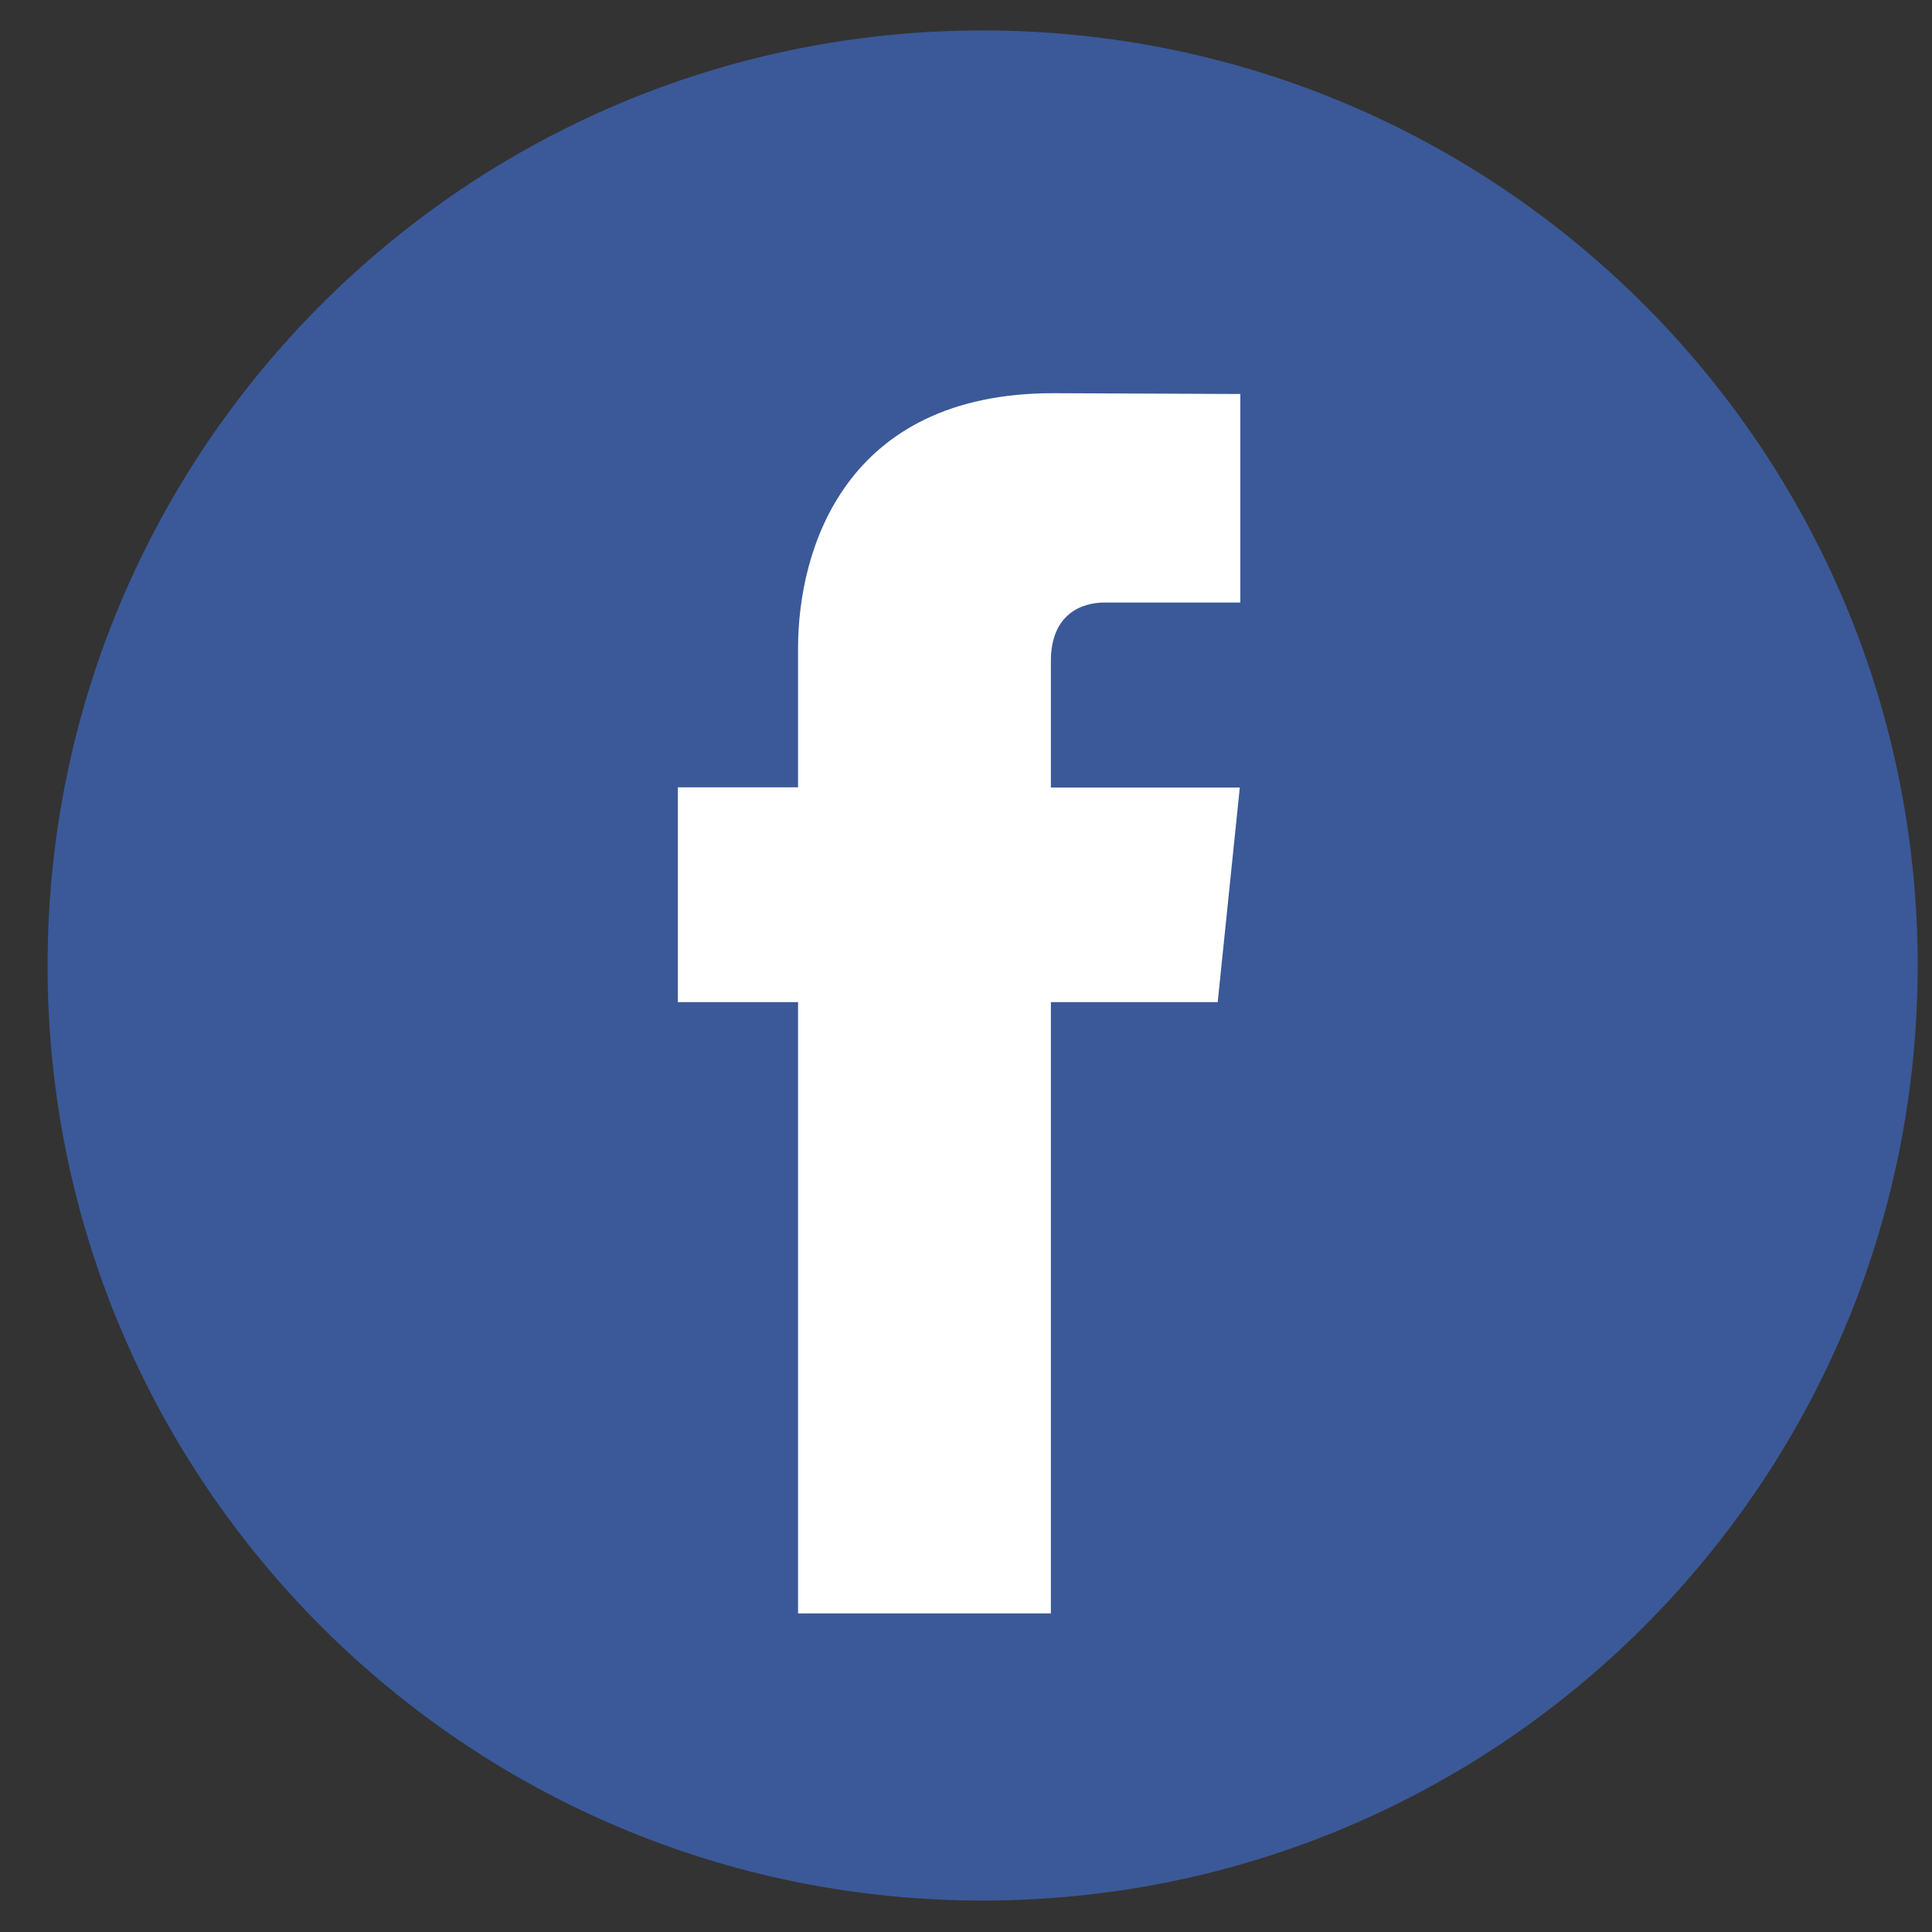 <?xml version="1.0" encoding="UTF-8"?>
<svg xmlns="http://www.w3.org/2000/svg" width="29" height="29" viewBox="0 0 29 29" fill="none">
  <rect x="0" y="0" width="29" height="29" fill="#333333" stroke="none"/>
  <g clip-path="url(#clip0_446_2380)">
    <path d="M14.749 28.528C22.501 28.528 28.785 22.244 28.785 14.493C28.785 6.741 22.501 0.457 14.749 0.457C6.998 0.457 0.714 6.741 0.714 14.493C0.714 22.244 6.998 28.528 14.749 28.528Z" fill="#3B5998"></path>
    <path d="M18.278 15.042H15.774V24.218H11.979V15.042H10.175V11.818H11.979V9.731C11.979 8.239 12.688 5.902 15.808 5.902L18.618 5.914V9.044H16.579C16.245 9.044 15.774 9.211 15.774 9.923V11.821H18.61L18.278 15.042Z" fill="white"></path>
  </g>
  <defs>
    <clipPath id="clip0_446_2380">
      <rect width="28.071" height="28.071" fill="white" transform="translate(0.714 0.457)"></rect>
    </clipPath>
  </defs>
</svg>
